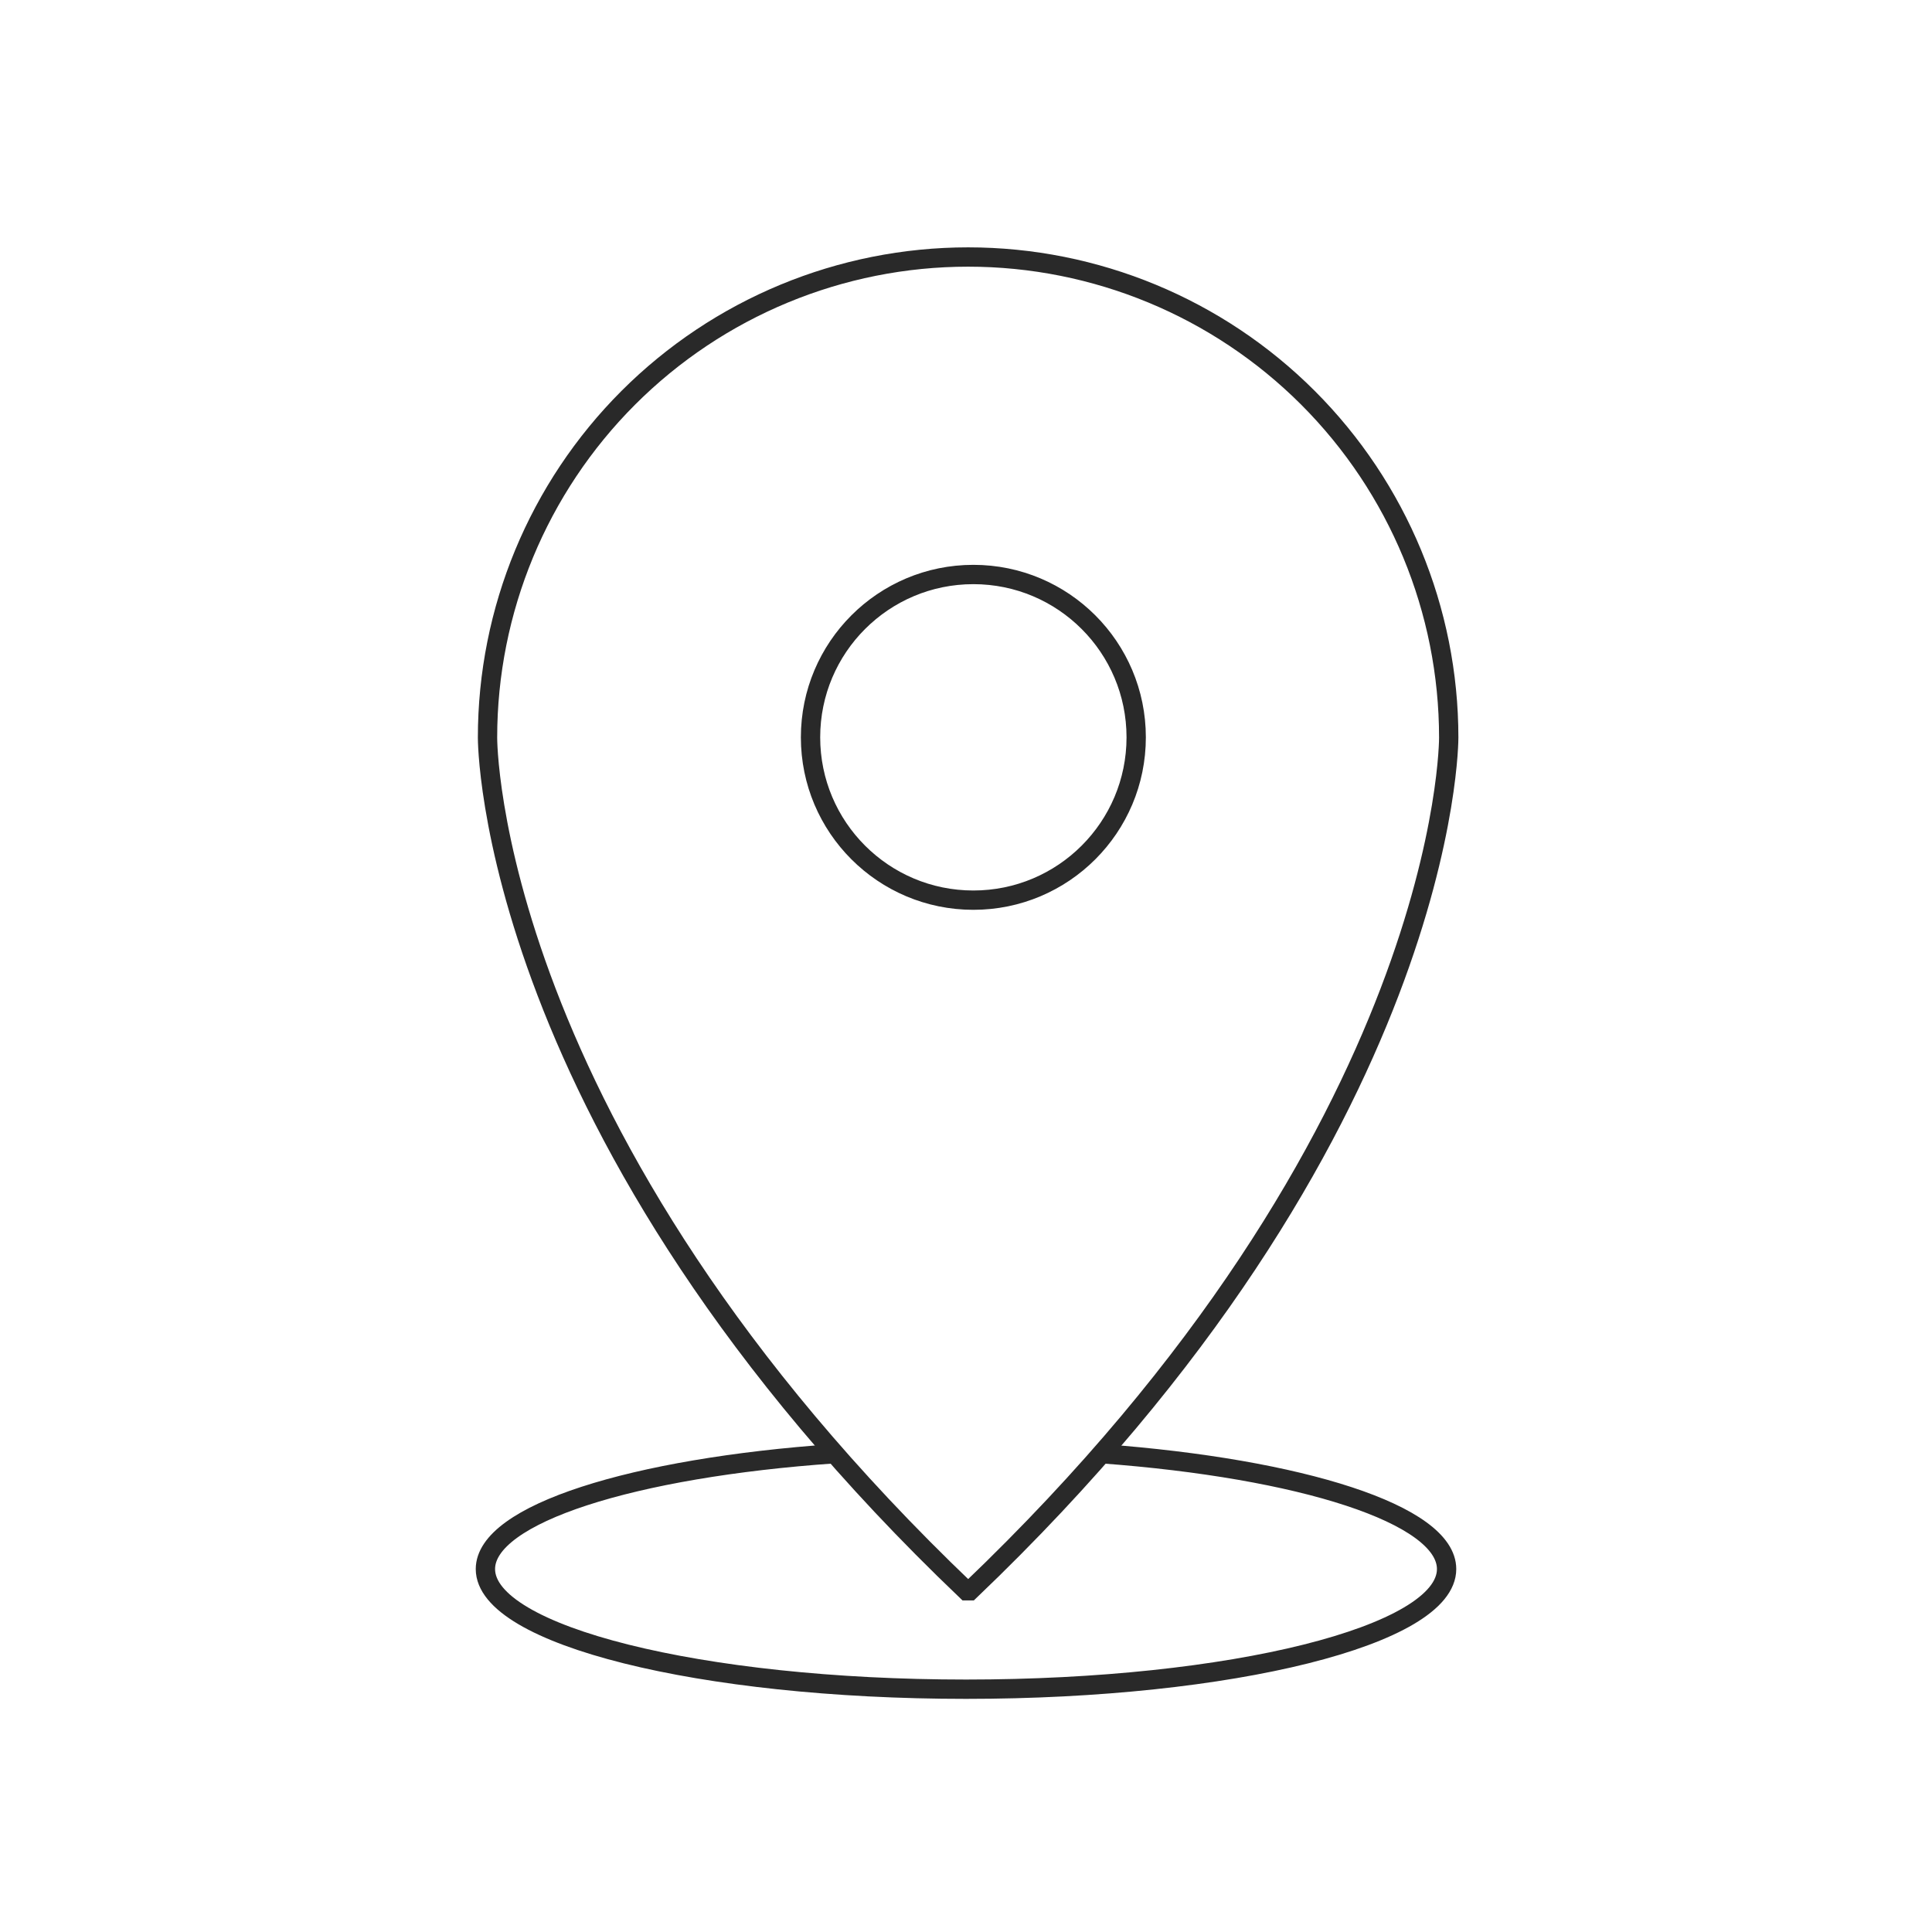 <svg width="100" height="100" viewBox="0 0 100 100" fill="none" xmlns="http://www.w3.org/2000/svg">
<path d="M50.381 46.592C55.036 46.592 58.809 42.819 58.809 38.164C58.809 33.51 55.036 29.736 50.381 29.736C45.726 29.736 41.953 33.51 41.953 38.164C41.953 42.819 45.726 46.592 50.381 46.592Z" stroke="#292929" stroke-miterlimit="10"/>
<path d="M50.205 82.338C75.08 58.577 74.986 38.179 74.986 38.179C74.986 31.582 72.365 25.255 67.7 20.589C63.035 15.924 56.707 13.303 50.11 13.303C43.513 13.303 37.185 15.924 32.52 20.589C27.855 25.255 25.234 31.582 25.234 38.179C25.234 38.179 25.125 58.577 50.02 82.338H50.205Z" stroke="#292929" stroke-miterlimit="10"/>
<path d="M57.02 75.244C67.339 76.005 74.876 78.388 74.876 81.214C74.876 84.647 63.737 87.433 50.001 87.433C36.264 87.433 25.125 84.647 25.125 81.214C25.125 78.368 32.762 75.97 43.19 75.244" stroke="#292929" stroke-miterlimit="10"/>
</svg>
